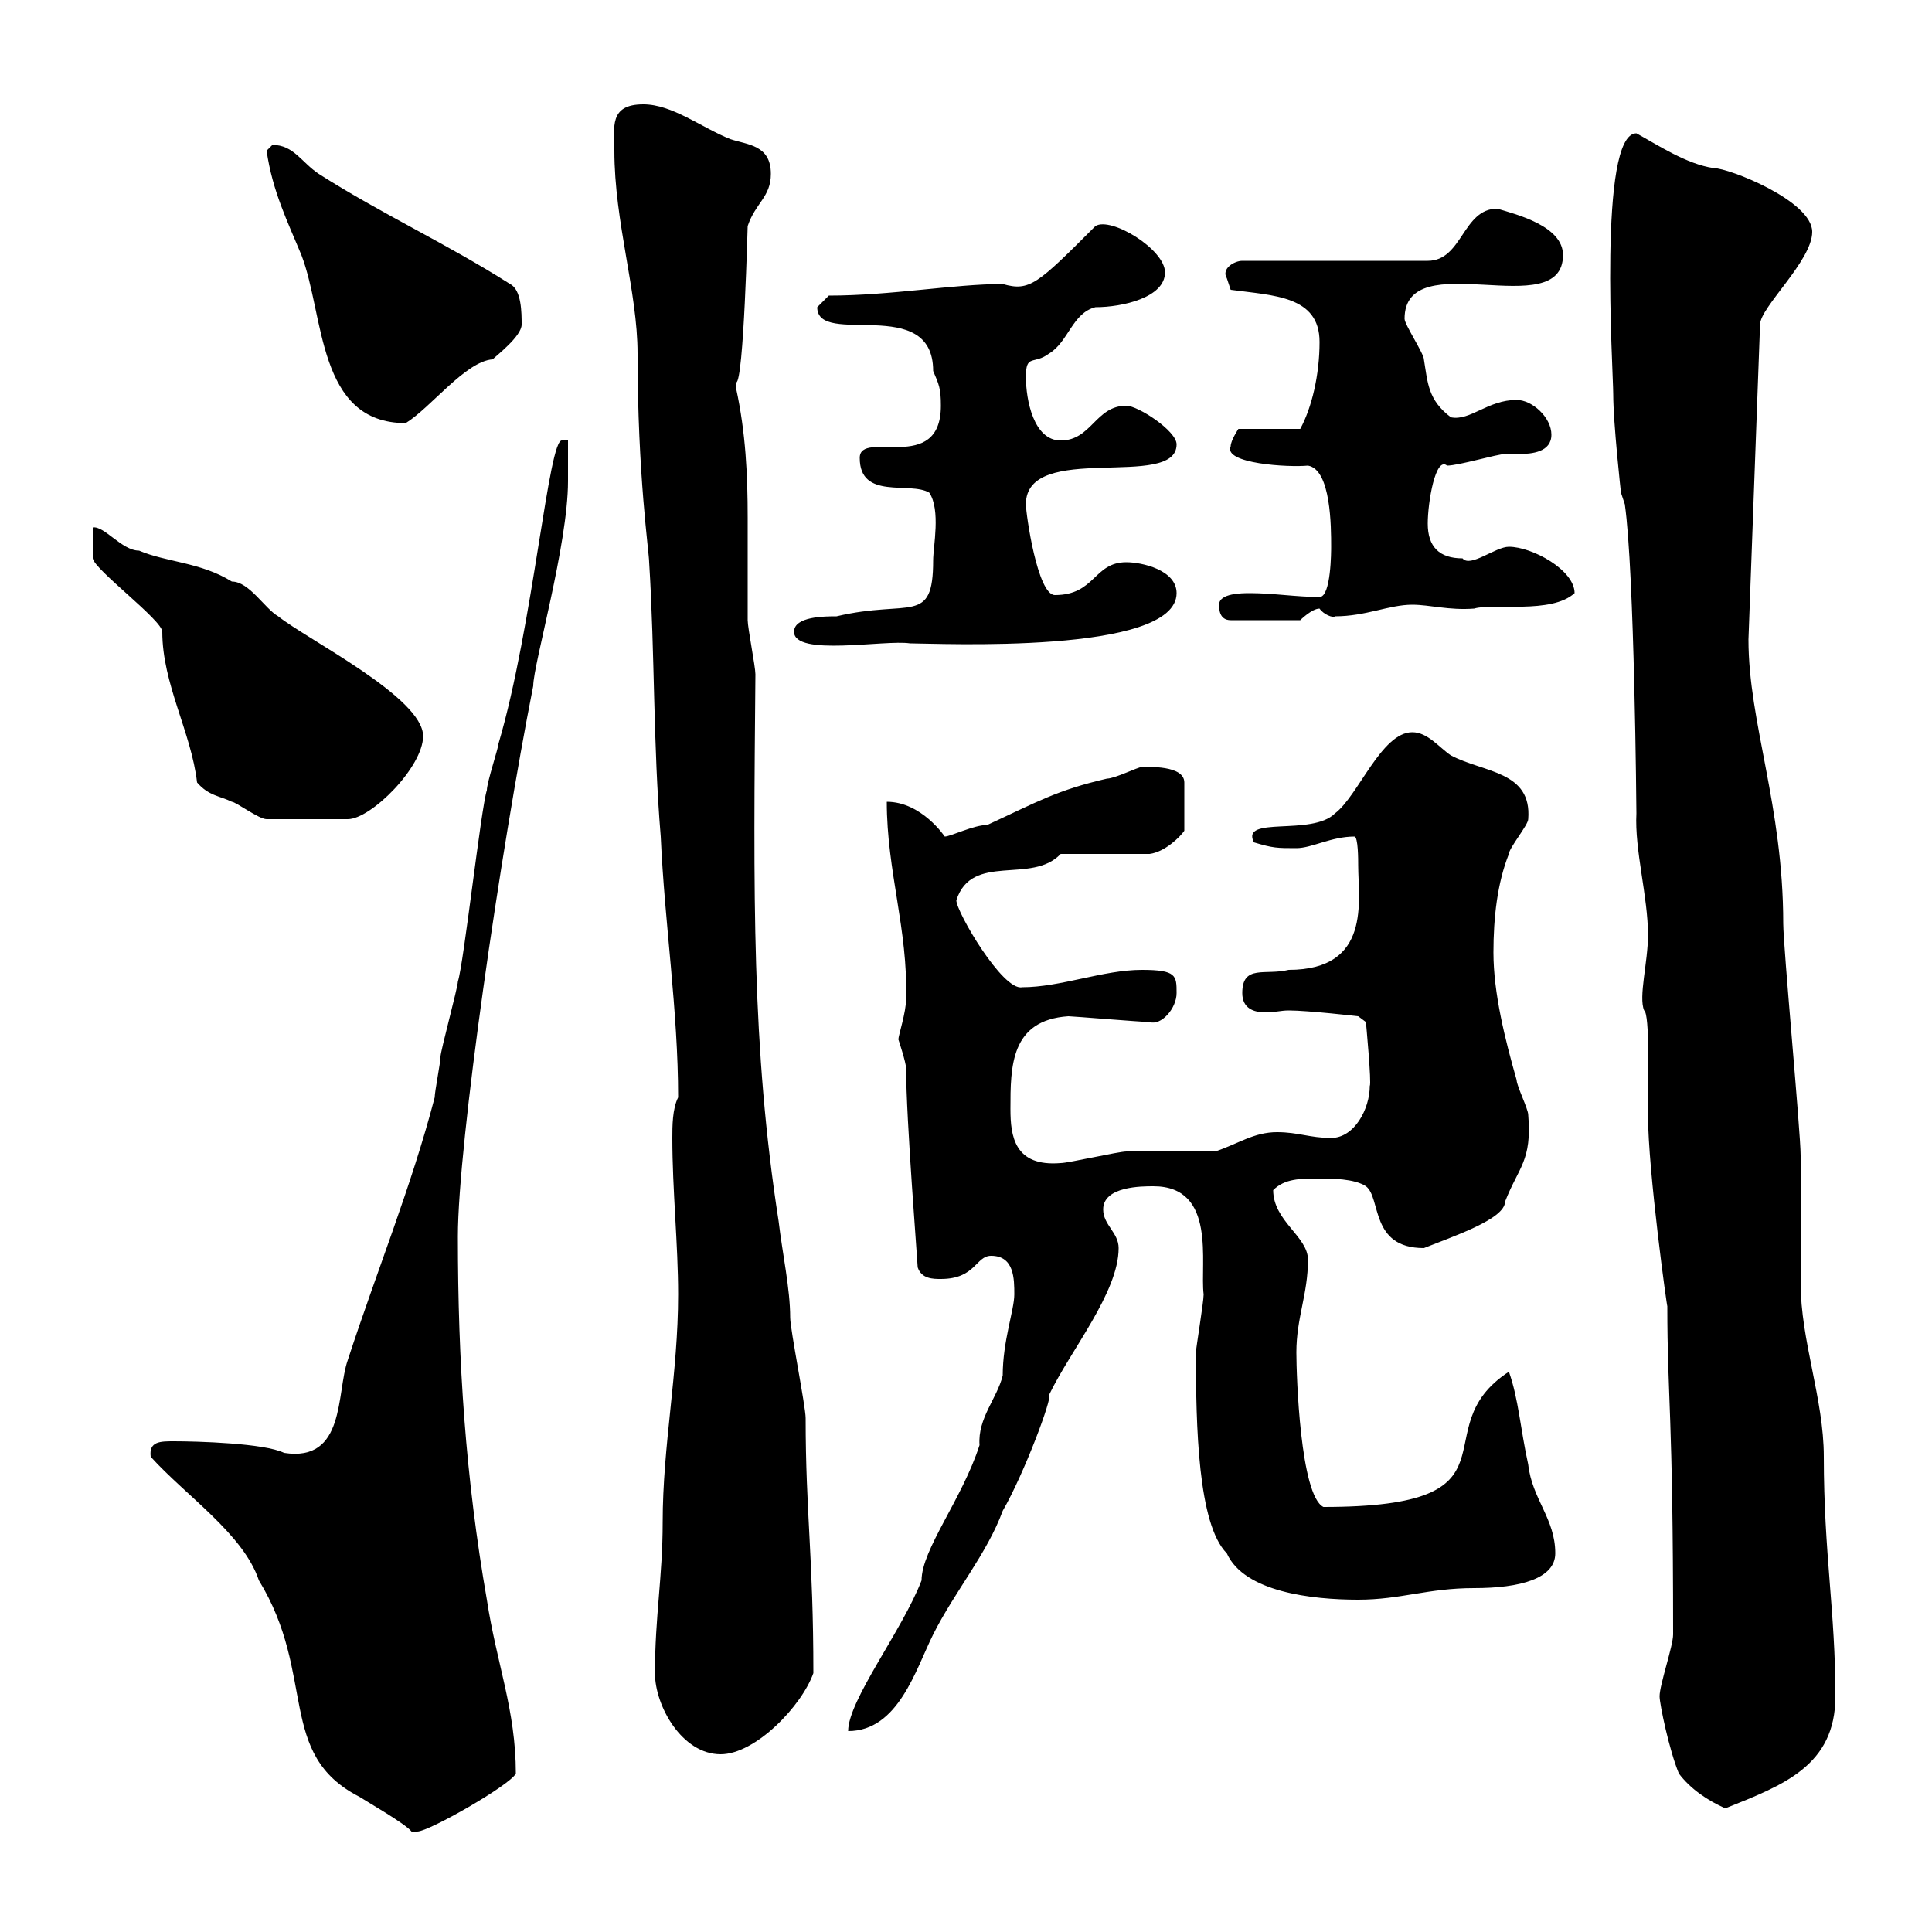 <svg xmlns="http://www.w3.org/2000/svg" xmlns:xlink="http://www.w3.org/1999/xlink" width="300" height="300"><path d="M23.40 226.20C28.80 232.20 37.80 238.20 40.20 245.40C49.20 260.10 42.90 272.40 55.80 279C56.70 279.60 63 283.20 63.90 284.40C63.90 284.40 64.80 284.40 64.80 284.40C66.60 284.40 79.20 277.20 80.10 275.40C80.10 265.50 77.10 258.30 75.60 248.40C72.30 229.50 71.10 211.50 71.10 192C71.10 177.60 77.70 132.30 82.80 106.50C82.80 103.20 88.20 84.60 88.20 74.70C88.20 74.10 88.20 69.30 88.20 68.40L87.30 68.40C85.20 67.80 82.80 97.20 77.40 115.50C77.40 116.10 75.60 121.50 75.60 122.70C74.70 125.40 72 149.70 71.10 152.40C71.10 153.30 68.40 163.20 68.40 164.10C68.40 165 67.50 169.50 67.50 170.40C63.90 184.20 58.50 197.40 54 211.20C52.20 216.30 53.70 227.10 44.10 225.60C41.10 224.10 30.60 223.80 27 223.80C24.90 223.80 23.10 223.80 23.40 226.20ZM260.70 275.40C262.50 277.80 265.20 279.60 267.90 280.80C276.90 277.20 285 274.20 285 263.40C285 250.20 283.20 241.20 283.20 226.20C283.20 217.20 279.60 208.20 279.60 199.20C279.60 197.40 279.60 181.20 279.60 179.40C279.60 175.80 276.90 147 276.90 143.40C276.90 125.10 271.50 112.20 271.50 99.30L273.30 50.40C273.30 47.70 281.40 40.50 281.40 36C281.40 31.20 268.50 26.10 266.10 26.10C261.90 25.50 257.40 22.50 254.10 20.70C248.10 20.70 250.50 57.60 250.50 61.20C250.50 65.70 251.70 76.50 251.70 76.50L252.30 78.30C253.80 88.80 254.10 126 254.10 126.30C253.80 132 255.90 139.20 255.90 145.20C255.90 149.40 254.40 154.80 255.30 156.90C256.20 157.50 255.90 167.70 255.90 173.10C255.90 181.80 258.90 203.40 258.90 202.80C258.90 217.20 259.80 219 259.80 253.80C259.80 255.60 257.70 261.60 257.70 263.40C257.70 264.60 259.20 271.80 260.70 275.40ZM101.70 259.80C101.70 264.90 105.90 272.40 111.90 272.40C117.30 272.40 124.50 264.90 126.30 259.80C126.30 241.80 125.10 234.90 125.10 220.20C125.10 218.40 122.70 206.40 122.70 204.60C122.70 200.10 121.50 194.70 120.90 189.60C116.70 162.60 117 138.90 117.30 104.70C117.30 103.50 116.10 97.50 116.10 96.30C116.10 90.90 116.10 85.80 116.10 80.40C116.10 73.80 115.80 67.20 114.30 60.30C114.30 60.30 114.30 60.30 114.30 59.40C115.50 59.40 116.10 34.50 116.10 35.10C117.30 31.50 119.70 30.60 119.70 27C119.70 22.50 116.10 22.50 113.40 21.60C108.90 19.80 104.40 16.20 99.90 16.20C94.50 16.20 95.40 19.80 95.40 23.40C95.40 34.50 99 45.30 99 54.90C99 73.80 100.80 85.80 100.80 87.30C101.70 101.70 101.40 115.50 102.60 129.90C103.20 143.40 105.30 156.90 105.30 170.40C104.40 172.20 104.40 174.90 104.40 176.70C104.40 184.80 105.30 193.20 105.30 201C105.30 213.30 102.90 224.40 102.90 236.40C102.90 244.80 101.70 251.10 101.70 259.80ZM157.50 201C157.50 203.40 155.70 208.20 155.70 213.60C154.80 217.20 151.80 220.20 152.10 224.40C149.40 232.80 143.10 240.60 143.10 245.40C140.10 253.20 131.70 264 131.70 268.80C139.50 268.80 142.20 259.20 144.90 253.80C148.20 247.20 153.30 241.20 155.70 234.60C159 228.90 163.50 216.90 162.90 216.60C166.20 209.70 173.70 200.70 173.70 193.80C173.70 191.40 171.30 190.20 171.30 187.80C171.30 184.20 177.30 184.20 179.10 184.20C189 184.20 186.30 196.20 186.90 201C186.90 202.20 185.70 209.40 185.70 210C185.70 221.40 186 236.70 190.50 241.20C193.20 247.20 203.70 248.40 210.90 248.40C217.50 248.40 221.70 246.60 228.90 246.60C236.10 246.60 241.50 245.10 241.50 241.20C241.50 235.80 237.90 232.80 237.30 227.40C236.10 222 235.80 217.20 234.30 213C220.50 222 237.60 234 205.50 234C201.90 232.20 201.30 213.60 201.30 210C201.30 204.60 203.10 201 203.10 195.60C203.10 192 197.70 189.60 197.70 184.80C199.50 183 201.90 183 204.90 183C206.70 183 210.30 183 212.10 184.20C214.50 186 212.70 193.80 221.10 193.80C225.60 192 233.70 189.30 233.70 186.60C235.80 181.20 237.90 180.30 237.30 173.10C237.30 172.20 235.50 168.60 235.50 167.70C233.70 161.40 231.90 154.20 231.90 147.90C231.90 142.50 232.50 137.10 234.30 132.60C234.30 131.70 237.30 128.10 237.30 127.20C237.90 119.70 230.40 120 225.30 117.30C223.50 116.10 221.70 113.70 219.30 113.70C214.50 113.70 210.90 123.60 207.30 126.30C203.70 129.90 192.60 126.60 194.70 130.80C197.70 131.70 198.30 131.70 201.30 131.70C203.70 131.70 206.70 129.90 210.30 129.90C210.90 129.90 210.90 133.50 210.90 134.40C210.90 139.80 213 150.60 200.10 150.60C196.50 151.50 192.90 149.70 192.90 154.20C192.90 156.60 194.70 157.20 196.50 157.20C198 157.20 198.90 156.90 200.10 156.90C203.10 156.90 210.90 157.80 210.90 157.80L212.10 158.70C212.10 158.70 213 168.30 212.70 168.60C212.70 172.20 210.30 176.70 206.70 176.70C203.40 176.70 201.60 175.80 198.30 175.80C194.70 175.80 192.30 177.60 188.70 178.80C186.90 178.80 176.70 178.80 174.90 178.80C173.70 178.80 165.90 180.60 164.70 180.60C157.50 181.20 156.90 176.40 156.90 172.20C156.90 165.60 156.90 158.40 165.90 157.80C166.50 157.80 177.30 158.70 178.50 158.70C180.30 159.30 182.70 156.60 182.70 154.20C182.70 151.50 182.70 150.60 177.30 150.60C171.30 150.60 164.70 153.30 158.70 153.30C155.70 153.90 148.50 141.60 148.50 139.80C150.90 132.30 160.20 137.40 164.70 132.60L178.50 132.60C180.90 132.30 183.30 129.90 183.90 129L183.90 121.50C183.90 118.80 178.20 119.10 177.30 119.10C176.70 119.10 173.10 120.90 171.90 120.90C164.10 122.70 161.10 124.50 153.30 128.10C151.20 128.10 147.60 129.90 146.70 129.90C146.70 129.90 143.10 124.50 137.70 124.50C137.70 135.30 141 144.30 140.70 155.10C140.70 157.20 139.50 160.80 139.50 161.40C139.50 161.40 140.70 165 140.70 165.90C140.70 173.70 142.50 196.20 142.50 196.80C143.10 198.60 144.90 198.60 146.10 198.60C151.50 198.60 151.50 195 153.90 195C157.50 195 157.50 198.60 157.50 201ZM14.40 81.90L14.40 86.70C14.70 88.50 25.20 96.30 25.20 98.10C25.20 106.20 29.70 113.70 30.60 121.50C32.40 123.60 34.20 123.60 36 124.50C36.60 124.50 40.20 127.20 41.40 127.20L54 127.20C57.60 127.20 65.70 119.10 65.70 114.30C65.70 108.30 47.70 99.30 43.20 95.70C41.10 94.50 38.70 90.30 36 90.30C31.20 87.30 25.80 87.30 21.60 85.50C18.90 85.50 16.20 81.60 14.40 81.90ZM123.30 98.10C123.30 102 137.40 99.30 141.30 99.90C145.50 99.90 182.70 101.70 182.70 92.10C182.70 88.50 177.30 87.30 174.90 87.30C169.80 87.30 170.10 92.40 163.80 92.40C161.10 92.40 159.30 79.80 159.30 78.30C159.30 68.40 182.70 76.20 182.70 69C182.70 66.90 176.70 63 174.90 63C170.10 63 169.50 68.40 164.70 68.40C160.50 68.40 159.30 62.10 159.30 58.50C159.30 54.90 160.50 56.70 162.90 54.90C165.90 53.10 166.50 48.60 170.10 47.70C174.30 47.70 180.90 46.20 180.90 42.30C180.90 38.70 172.50 33.60 170.10 35.10C161.10 44.10 159.90 45.30 155.70 44.10C148.20 44.10 138.30 45.90 128.70 45.90C128.70 45.90 126.90 47.70 126.90 47.70C126.90 54 144.90 45.60 144.90 57.60C145.80 59.70 146.10 60.30 146.10 63C146.10 73.80 133.50 66.60 133.50 71.10C133.50 77.70 141.30 74.70 144.30 76.50C146.10 79.20 144.90 84.90 144.90 87C144.90 97.20 141.30 93 129.90 95.70C128.10 95.70 123.30 95.70 123.30 98.10ZM189.30 93.90C189.30 94.50 189.30 96.30 191.10 96.30L201.90 96.30C201.90 96.30 203.70 94.50 204.90 94.50C205.50 95.40 207 96 207.30 95.70C212.10 95.70 215.70 93.90 219.30 93.90C222 93.90 225 94.80 228.90 94.50C231.90 93.60 240.90 95.40 244.50 92.10C244.50 88.50 237.90 84.90 234.30 84.90C232.20 84.90 228.30 88.20 227.10 86.70C223.50 86.70 221.70 84.90 221.70 81.30C221.70 78 222.90 70.80 224.70 72.30C226.50 72.30 232.50 70.50 233.70 70.50C234 70.50 234.90 70.50 235.80 70.50C237.90 70.50 240.90 70.20 240.90 67.50C240.90 64.80 237.90 62.10 235.50 62.10C231 62.10 228.30 65.40 225.30 64.80C221.70 62.10 221.70 59.40 221.10 55.80C221.10 54.90 218.10 50.40 218.10 49.50C218.10 37.80 242.70 50.40 242.70 39.60C242.70 35.10 235.50 33.30 232.50 32.40C227.10 32.40 227.10 40.50 221.70 40.50L192.90 40.50C191.70 40.50 189.60 41.70 190.50 43.20C190.50 43.20 191.10 45 191.10 45C197.70 45.90 204.90 45.90 204.90 53.10C204.90 58.20 203.70 63.30 201.90 66.60L192.30 66.60C192.30 66.60 191.10 68.40 191.10 69.30C189.90 72 200.10 72.60 203.10 72.30C206.70 72.90 206.70 81.90 206.70 84.90C206.70 85.50 206.70 92.70 204.90 92.70C201.30 92.70 197.70 92.10 194.10 92.10C192.90 92.10 189.30 92.10 189.30 93.90ZM41.40 23.40C42.30 29.70 44.70 34.50 46.80 39.60C50.40 48.90 49.20 65.70 63 65.70C66.90 63.30 72.30 56.10 76.50 55.80C77.10 55.20 81 52.20 81 50.40C81 48.60 81 45 79.20 44.10C69.30 37.80 59.40 33.30 49.50 27C46.80 25.20 45.60 22.50 42.30 22.50C42.30 22.50 41.40 23.40 41.40 23.40Z"/></svg>